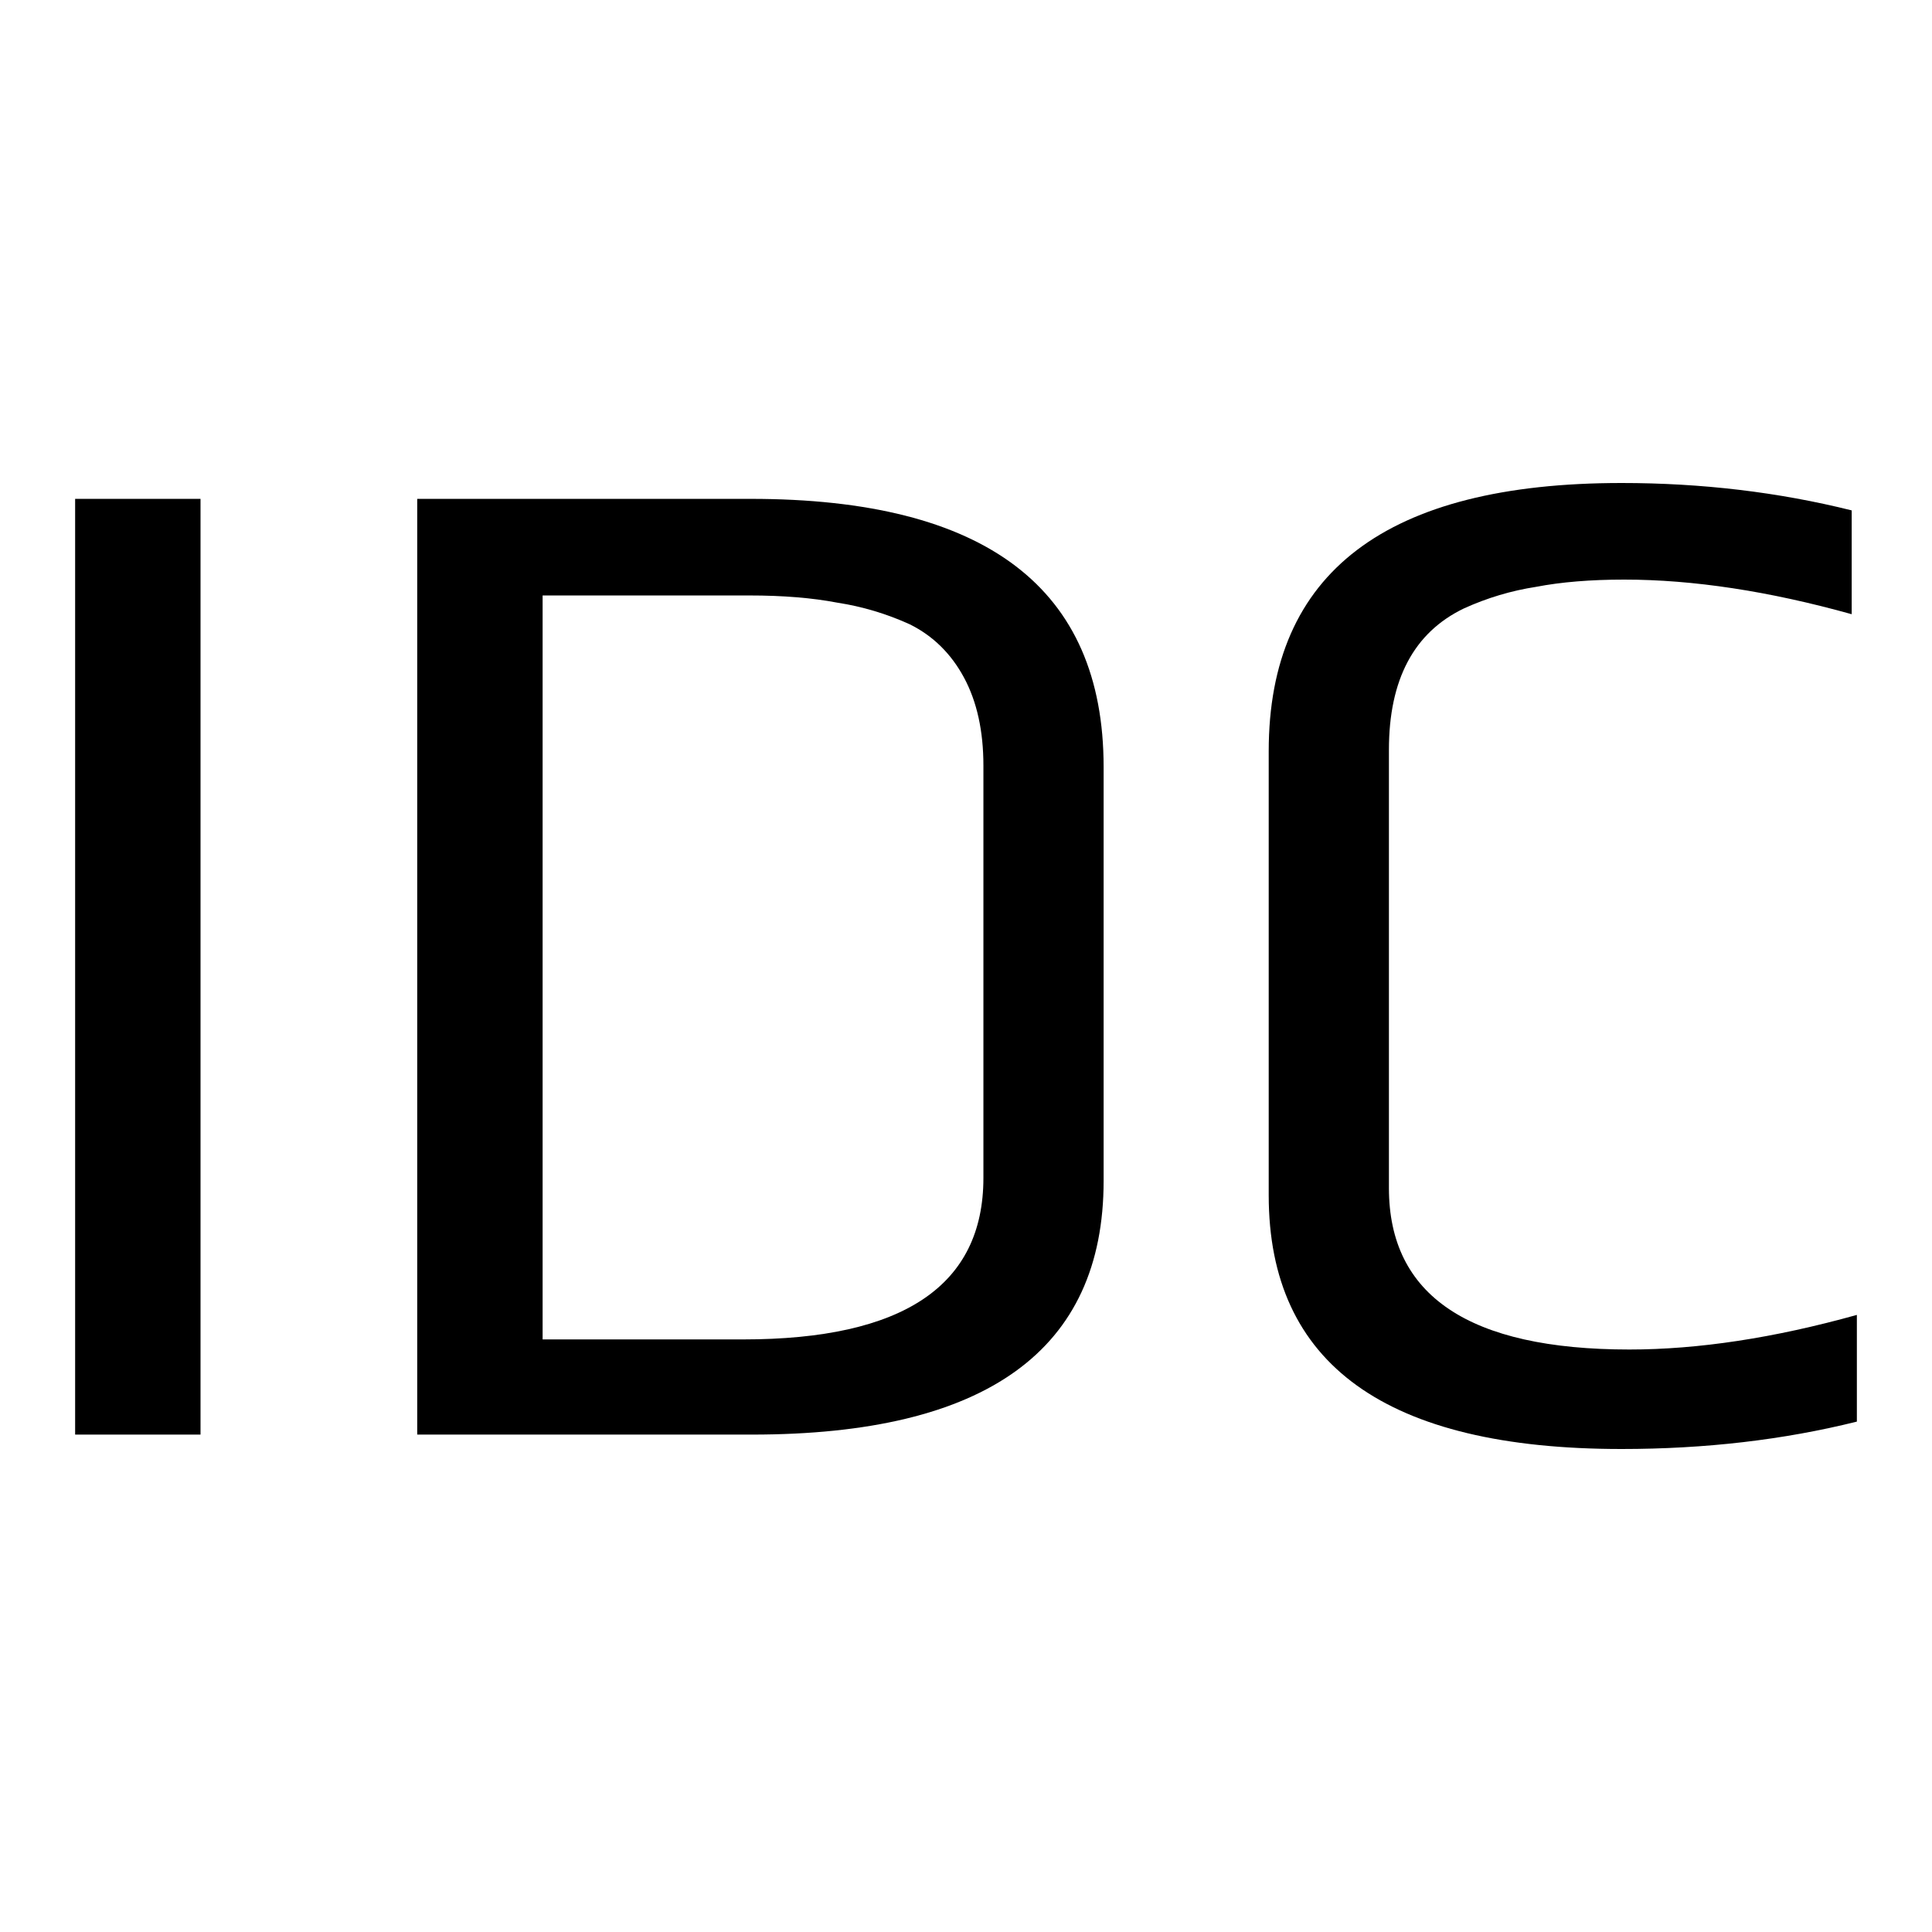 <?xml version="1.0" encoding="UTF-8"?> <svg xmlns="http://www.w3.org/2000/svg" width="180" height="180" viewBox="0 0 180 180" fill="none"><rect width="180" height="180" fill="white"></rect><path d="M7 46.478H18.682V133.657H7V46.478Z" fill="black"></path><path d="M38.872 46.478H69.944C91.863 46.478 102.822 54.806 102.822 71.463V110.015C102.822 125.776 91.903 133.657 70.065 133.657H38.872V46.478ZM69.222 124.791C84.155 124.791 91.622 119.776 91.622 109.746V71.328C91.622 68.105 91.02 65.373 89.816 63.134C88.611 60.895 86.925 59.239 84.757 58.164C82.59 57.179 80.341 56.508 78.013 56.149C75.685 55.702 72.955 55.478 69.824 55.478H50.554V124.791H69.222Z" fill="black"></path><path d="M151.081 135C129.162 135 118.203 127.119 118.203 111.358V69.985C118.203 53.328 129.162 45 151.081 45C158.548 45 165.694 45.851 172.518 47.552V57.224C164.811 55.075 157.745 54 151.322 54C148.191 54 145.461 54.224 143.133 54.672C140.804 55.03 138.556 55.702 136.388 56.687C131.732 58.925 129.403 63.313 129.403 69.851V110.687C129.403 120.716 136.87 125.731 151.804 125.731C158.227 125.731 165.292 124.657 173 122.507V132.448C166.175 134.149 158.869 135 151.081 135Z" fill="black"></path></svg> 